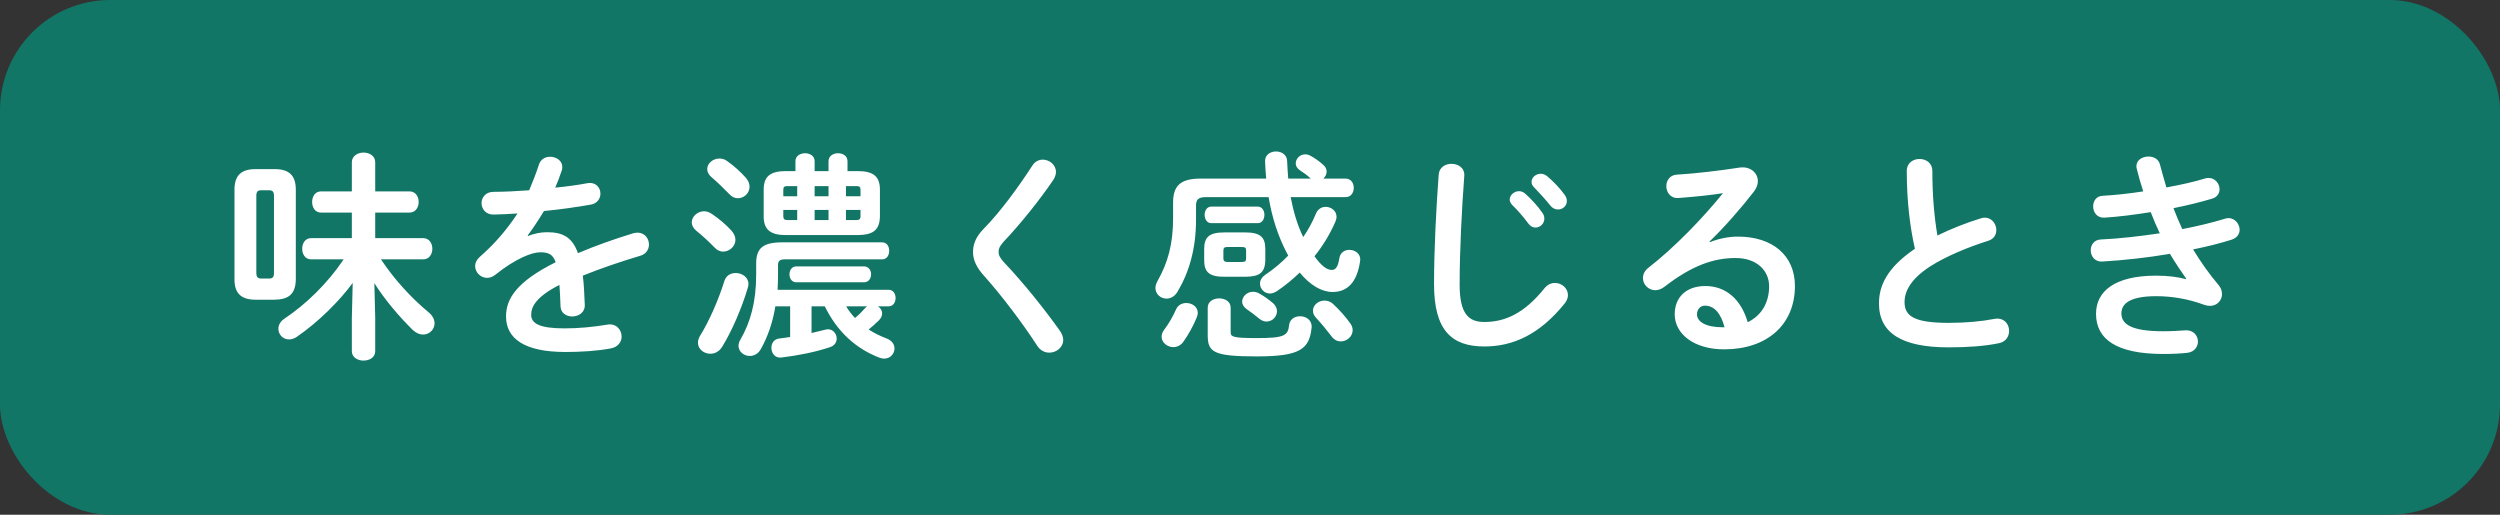 <svg width="272" height="56" viewBox="0 0 272 56" fill="none" xmlns="http://www.w3.org/2000/svg">
<rect x="0" y="0" width="272" height="56" fill="#333333" stroke="none"/>
<rect width="272" height="56" rx="12" fill="#117666"/>
<path d="M40.728 30.808L40.824 34.576V38.2C40.824 38.896 40.2 39.232 39.552 39.232C38.928 39.232 38.28 38.896 38.28 38.2V34.576L38.376 30.784C36.888 32.8 34.608 35.056 32.304 36.64C31.992 36.856 31.704 36.928 31.44 36.928C30.768 36.928 30.288 36.376 30.288 35.776C30.288 35.392 30.48 34.984 30.912 34.696C33.312 33.088 35.616 30.856 37.392 28.216H33.84C33.192 28.216 32.88 27.64 32.88 27.064C32.88 26.488 33.192 25.912 33.84 25.912H38.28V23.128H34.92C34.272 23.128 33.96 22.552 33.96 21.976C33.96 21.4 34.272 20.824 34.92 20.824H38.28V17.656C38.28 16.96 38.928 16.6 39.552 16.6C40.2 16.6 40.824 16.96 40.824 17.656V20.824H44.568C45.216 20.824 45.552 21.4 45.552 21.976C45.552 22.552 45.216 23.128 44.568 23.128H40.824V25.912H46.056C46.704 25.912 47.04 26.488 47.04 27.064C47.04 27.64 46.704 28.216 46.056 28.216H41.448C42.864 30.352 44.688 32.368 46.656 34C47.088 34.36 47.28 34.792 47.28 35.176C47.28 35.848 46.728 36.4 46.032 36.4C45.672 36.4 45.288 36.256 44.904 35.896C43.368 34.384 41.856 32.584 40.728 30.808ZM29.88 32.608H27.816C26.208 32.608 25.512 31.888 25.512 30.4V20.632C25.512 19.12 26.208 18.4 27.816 18.4H29.88C31.488 18.4 32.184 19.12 32.184 20.632V30.4C32.16 31.984 31.416 32.584 29.88 32.608ZM28.392 30.304H29.304C29.664 30.304 29.808 30.136 29.808 29.728V21.304C29.808 20.872 29.664 20.704 29.304 20.704H28.392C28.032 20.704 27.888 20.872 27.888 21.304V29.728C27.888 30.088 28.032 30.304 28.392 30.304ZM57.408 25.624L57.456 25.672C58.08 25.432 58.776 25.264 59.52 25.264C61.176 25.264 62.256 25.768 62.88 27.544C64.752 26.752 66.768 26.032 68.88 25.384C69.048 25.336 69.216 25.312 69.36 25.312C70.152 25.312 70.608 25.96 70.608 26.608C70.608 27.112 70.32 27.64 69.648 27.832C67.56 28.456 65.424 29.176 63.408 29.992C63.528 30.88 63.576 31.936 63.624 33.184C63.648 34 62.952 34.432 62.256 34.432C61.632 34.432 61.008 34.072 60.984 33.328C60.96 32.416 60.912 31.648 60.864 31C58.368 32.272 57.792 33.352 57.792 34.24C57.792 35.176 58.656 35.728 61.416 35.728C62.928 35.728 64.512 35.584 66.072 35.32C67.032 35.152 67.632 35.872 67.632 36.616C67.632 37.192 67.248 37.768 66.432 37.912C64.872 38.2 63.096 38.296 61.512 38.296C56.976 38.296 55.056 36.784 55.056 34.432C55.056 32.512 56.184 30.664 60.456 28.528C60.144 27.64 59.64 27.448 58.776 27.448C57.888 27.448 56.136 28.096 53.856 29.92C53.568 30.136 53.28 30.232 52.992 30.232C52.296 30.232 51.696 29.632 51.696 28.96C51.696 28.6 51.864 28.24 52.248 27.904C53.76 26.584 55.128 25.024 56.304 23.224C55.368 23.296 54.504 23.32 53.712 23.344C52.848 23.368 52.392 22.72 52.392 22.096C52.392 21.496 52.824 20.872 53.712 20.872C54.84 20.872 56.184 20.8 57.576 20.704C57.984 19.744 58.344 18.808 58.632 17.92C58.824 17.32 59.328 17.056 59.856 17.056C60.528 17.056 61.176 17.488 61.176 18.16C61.176 18.28 61.176 18.4 61.128 18.52C60.912 19.192 60.672 19.816 60.408 20.416C61.656 20.296 62.856 20.128 63.888 19.936C64.824 19.768 65.328 20.416 65.328 21.064C65.328 21.592 64.992 22.144 64.272 22.264C62.76 22.528 60.96 22.792 59.184 22.96C58.584 23.944 57.984 24.856 57.408 25.624ZM93.336 25.576H85.488C83.784 25.576 83.088 24.952 83.088 23.536V20.632C83.088 19.216 83.784 18.616 85.488 18.616H86.544V17.536C86.544 16.96 87.072 16.672 87.6 16.672C88.104 16.672 88.632 16.96 88.632 17.536V18.616H90.144V17.536C90.144 16.96 90.672 16.672 91.176 16.672C91.704 16.672 92.208 16.96 92.208 17.536V18.616H93.336C95.04 18.616 95.736 19.216 95.736 20.632V23.536C95.712 25.168 94.824 25.552 93.336 25.576ZM92.04 23.944H93.168C93.48 23.944 93.624 23.848 93.624 23.536V22.84H92.04V23.944ZM85.68 23.944H86.736V22.84H85.224V23.536C85.224 23.848 85.368 23.944 85.68 23.944ZM85.224 21.352H86.736V20.248H85.68C85.32 20.248 85.224 20.344 85.224 20.656V21.352ZM88.632 20.248V21.352H90.144V20.248H88.632ZM92.04 20.248V21.352H93.624V20.656C93.624 20.344 93.528 20.248 93.168 20.248H92.04ZM90.144 23.944V22.84H88.632V23.944H90.144ZM89.736 33.328H88.296V36.232C88.824 36.112 89.328 35.992 89.784 35.872C89.88 35.848 89.976 35.824 90.072 35.824C90.648 35.824 91.032 36.328 91.032 36.832C91.032 37.216 90.816 37.6 90.312 37.768C88.776 38.296 86.808 38.68 85.032 38.896C84.312 38.992 83.928 38.416 83.928 37.84C83.928 37.36 84.192 36.904 84.768 36.832C85.152 36.784 85.56 36.736 85.968 36.664V33.328H84.36C84.072 35.104 83.52 36.664 82.776 37.984C82.488 38.512 82.008 38.728 81.576 38.728C80.952 38.728 80.352 38.272 80.352 37.624C80.352 37.408 80.424 37.168 80.568 36.928C81.648 35.056 82.272 32.848 82.272 29.872V28.672C82.272 27.016 82.992 26.368 85.104 26.368H95.976C96.504 26.368 96.744 26.824 96.744 27.28C96.744 27.76 96.504 28.216 95.976 28.216H85.416C84.84 28.216 84.648 28.384 84.648 28.864V29.992C84.648 30.52 84.624 31.024 84.6 31.528H96.672C97.2 31.528 97.44 31.984 97.44 32.416C97.44 32.872 97.2 33.328 96.672 33.328H95.52C95.784 33.496 95.976 33.784 95.976 34.096C95.976 34.36 95.856 34.624 95.616 34.864C95.256 35.224 94.896 35.536 94.512 35.848C95.088 36.232 95.736 36.544 96.48 36.832C97.08 37.072 97.32 37.504 97.32 37.912C97.32 38.488 96.864 39.016 96.216 39.016C96.048 39.016 95.88 38.992 95.688 38.92C93.072 37.912 91.08 36.064 89.736 33.328ZM94.344 33.328H92.064C92.328 33.784 92.664 34.216 93.024 34.6C93.408 34.288 93.744 33.952 94.104 33.544C94.176 33.448 94.272 33.376 94.344 33.328ZM78.816 30.568C79.008 29.968 79.512 29.704 80.04 29.704C80.736 29.704 81.432 30.16 81.432 30.904C81.432 31.024 81.408 31.168 81.36 31.312C80.712 33.52 79.608 36.064 78.576 37.72C78.24 38.272 77.76 38.488 77.28 38.488C76.584 38.488 75.936 37.984 75.936 37.288C75.936 37.048 76.008 36.784 76.176 36.52C77.16 34.936 78.168 32.632 78.816 30.568ZM79.128 17.536C79.824 18.016 80.592 18.712 81.144 19.336C81.432 19.672 81.552 20.008 81.552 20.32C81.552 21.016 80.952 21.568 80.28 21.568C79.944 21.568 79.608 21.424 79.32 21.088C78.696 20.464 77.976 19.744 77.424 19.288C77.088 19 76.944 18.688 76.944 18.4C76.944 17.776 77.568 17.248 78.264 17.248C78.552 17.248 78.864 17.32 79.128 17.536ZM77.448 23.272C78.168 23.752 79.032 24.472 79.584 25.096C79.872 25.432 80.016 25.768 80.016 26.08C80.016 26.8 79.368 27.376 78.672 27.376C78.36 27.376 78.024 27.232 77.76 26.944C77.16 26.32 76.296 25.528 75.744 25.096C75.408 24.808 75.264 24.496 75.264 24.184C75.264 23.56 75.888 22.984 76.608 22.984C76.872 22.984 77.16 23.08 77.448 23.272ZM94.008 30.712H86.64C86.136 30.712 85.896 30.28 85.896 29.848C85.896 29.416 86.136 28.984 86.64 28.984H94.008C94.512 28.984 94.776 29.416 94.776 29.848C94.776 30.28 94.512 30.712 94.008 30.712ZM112.32 18.016C112.608 17.56 113.04 17.368 113.448 17.368C114.168 17.368 114.888 17.92 114.888 18.712C114.888 18.976 114.792 19.264 114.6 19.576C113.136 21.736 111.024 24.376 109.152 26.344C108.792 26.776 108.648 27.016 108.648 27.4C108.648 27.808 108.84 28.096 109.224 28.528C111.36 30.784 113.52 33.472 115.32 35.992C115.56 36.352 115.68 36.688 115.68 36.976C115.68 37.792 114.936 38.368 114.168 38.368C113.664 38.368 113.16 38.128 112.824 37.576C111.264 35.176 109.056 32.248 107.136 30.088C106.248 29.128 105.864 28.288 105.864 27.424C105.864 26.632 106.128 25.816 106.992 24.928C108.84 23.056 110.832 20.32 112.32 18.016ZM138.024 21.448H131.184C130.392 21.448 130.128 21.712 130.128 22.36V23.872C130.128 27.064 129.384 29.608 128.112 31.744C127.8 32.272 127.344 32.488 126.912 32.488C126.288 32.488 125.712 32.008 125.712 31.336C125.712 31.12 125.784 30.856 125.928 30.592C127.056 28.6 127.632 26.584 127.632 23.728V22.048C127.632 20.224 128.424 19.432 130.608 19.432H137.76C137.712 18.832 137.664 18.208 137.64 17.56C137.616 16.84 138.216 16.48 138.84 16.48C139.416 16.48 140.016 16.816 140.04 17.512C140.064 18.184 140.112 18.808 140.16 19.432H142.608L142.56 19.384C142.224 19.072 141.84 18.784 141.456 18.544C141.12 18.328 140.976 18.04 140.976 17.776C140.976 17.272 141.432 16.792 142.008 16.792C142.176 16.792 142.368 16.84 142.56 16.936C143.016 17.176 143.568 17.56 143.976 17.944C144.24 18.16 144.336 18.424 144.336 18.688C144.336 18.976 144.192 19.24 143.976 19.432H146.4C147 19.432 147.288 19.936 147.288 20.44C147.288 20.944 147 21.448 146.4 21.448H140.424C140.712 22.936 141.12 24.424 141.792 25.792C142.344 25 142.8 24.136 143.184 23.224C143.4 22.72 143.808 22.504 144.24 22.504C144.816 22.504 145.416 22.936 145.416 23.584C145.416 23.752 145.368 23.92 145.296 24.112C144.696 25.48 143.928 26.752 143.016 27.88C143.784 28.96 144.384 29.368 144.888 29.368C145.32 29.368 145.56 29.08 145.728 28.072C145.824 27.472 146.304 27.184 146.808 27.184C147.432 27.184 148.08 27.616 147.984 28.36C147.672 30.712 146.592 31.768 144.984 31.768C143.808 31.768 142.56 31.048 141.408 29.656C140.64 30.4 139.824 31.072 138.936 31.672C138.672 31.84 138.408 31.936 138.168 31.936C137.568 31.936 137.088 31.432 137.088 30.856C137.088 30.52 137.256 30.184 137.664 29.896C138.6 29.272 139.416 28.576 140.16 27.808C140.088 27.664 140.016 27.544 139.944 27.4C139.056 25.672 138.408 23.728 138.024 21.448ZM135.48 30.112H133.2C131.568 30.112 131.016 29.608 131.016 28.312V27.088C131.016 25.792 131.568 25.288 133.2 25.288H135.48C137.112 25.288 137.664 25.792 137.664 27.088V28.312C137.64 29.824 136.848 30.088 135.48 30.112ZM133.584 28.504H135.096C135.48 28.504 135.576 28.408 135.576 28.12V27.256C135.576 26.968 135.48 26.872 135.096 26.872H133.584C133.2 26.872 133.104 26.968 133.104 27.256V28.12C133.104 28.432 133.296 28.504 133.584 28.504ZM136.848 24.28H131.784C131.304 24.28 131.064 23.824 131.064 23.368C131.064 22.936 131.304 22.48 131.784 22.48H136.848C137.328 22.48 137.568 22.936 137.568 23.368C137.568 23.824 137.328 24.28 136.848 24.28ZM131.4 36.448V33.472C131.4 32.8 132.024 32.464 132.648 32.464C133.272 32.464 133.896 32.8 133.896 33.472V36.136C133.896 36.64 134.112 36.784 136.752 36.784C139.728 36.784 140.136 36.52 140.256 35.368C140.328 34.72 140.88 34.408 141.456 34.408C142.104 34.408 142.776 34.84 142.704 35.632C142.464 37.984 141.456 38.776 136.752 38.776C132 38.776 131.4 38.32 131.4 36.448ZM127.968 33.64C128.184 33.16 128.64 32.968 129.072 32.968C129.696 32.968 130.32 33.376 130.32 34.048C130.32 34.192 130.272 34.36 130.2 34.552C129.816 35.488 129.264 36.472 128.712 37.24C128.424 37.6 128.04 37.768 127.656 37.768C127.008 37.768 126.384 37.264 126.384 36.64C126.384 36.4 126.456 36.16 126.648 35.896C127.176 35.2 127.56 34.528 127.968 33.64ZM145.032 33.064C145.704 33.688 146.4 34.456 146.904 35.176C147.096 35.44 147.168 35.68 147.168 35.92C147.168 36.616 146.544 37.144 145.872 37.144C145.536 37.144 145.176 37 144.888 36.616C144.336 35.896 143.808 35.248 143.184 34.576C142.944 34.312 142.848 34.048 142.848 33.808C142.848 33.208 143.424 32.704 144.096 32.704C144.408 32.704 144.744 32.8 145.032 33.064ZM136.968 31.912C137.472 32.176 138 32.56 138.432 32.92C138.792 33.208 138.936 33.544 138.936 33.856C138.936 34.456 138.432 34.984 137.808 34.984C137.568 34.984 137.304 34.912 137.04 34.696C136.632 34.36 136.104 33.952 135.648 33.64C135.312 33.4 135.144 33.112 135.144 32.824C135.144 32.272 135.672 31.744 136.32 31.744C136.536 31.744 136.752 31.792 136.968 31.912ZM156.024 30.928C156.024 27.112 156.264 22.552 156.528 19.024C156.576 18.208 157.248 17.824 157.92 17.824C158.664 17.824 159.384 18.28 159.312 19.144C159.048 22.696 158.808 27.256 158.808 30.952C158.808 34.168 159.792 35.032 161.496 35.032C163.728 35.032 165.816 34.12 168.024 31.384C168.36 30.952 168.792 30.784 169.176 30.784C169.92 30.784 170.592 31.36 170.592 32.104C170.592 32.392 170.496 32.68 170.256 32.992C167.52 36.4 164.616 37.696 161.496 37.696C157.92 37.696 156.024 35.92 156.024 30.928ZM164.496 22.264C164.328 22.072 164.256 21.88 164.256 21.712C164.256 21.232 164.736 20.8 165.264 20.8C165.48 20.8 165.72 20.872 165.936 21.064C166.584 21.64 167.304 22.408 167.808 23.152C167.976 23.368 168.024 23.584 168.024 23.8C168.024 24.328 167.568 24.76 167.064 24.76C166.776 24.76 166.488 24.616 166.272 24.304C165.696 23.512 165.048 22.816 164.496 22.264ZM166.896 20.368C166.704 20.176 166.632 19.984 166.632 19.792C166.632 19.312 167.088 18.904 167.64 18.904C167.88 18.904 168.12 19 168.36 19.192C168.984 19.72 169.704 20.464 170.208 21.16C170.4 21.4 170.472 21.64 170.472 21.88C170.472 22.408 170.016 22.792 169.512 22.792C169.224 22.792 168.912 22.672 168.672 22.36C168.12 21.664 167.448 20.944 166.896 20.368ZM186 26.272L186.048 26.344C187.056 25.936 188.136 25.744 189.096 25.744C192.84 25.744 195.288 27.784 195.288 31.12C195.288 35.32 192.264 38.008 187.584 38.008C184.296 38.008 182.208 36.328 182.208 34.192C182.208 32.392 183.408 31.12 185.544 31.12C187.848 31.12 189.456 32.656 190.152 35.056C191.64 34.336 192.48 32.944 192.48 31.144C192.48 29.44 191.136 28.072 188.832 28.072C186.408 28.072 184.056 28.912 181.104 31.192C180.768 31.456 180.408 31.576 180.096 31.576C179.352 31.576 178.752 30.952 178.752 30.256C178.752 29.872 178.92 29.464 179.352 29.128C182.136 26.968 185.232 23.776 187.464 21.016C186.12 21.232 184.488 21.4 182.592 21.544C181.752 21.592 181.296 20.92 181.296 20.248C181.296 19.648 181.68 19.024 182.472 19C184.416 18.88 186.96 18.592 189.264 18.232C190.44 18.064 191.256 18.808 191.256 19.72C191.256 20.08 191.112 20.464 190.824 20.848C189.408 22.672 187.584 24.76 186 26.272ZM187.632 35.608C187.224 34.072 186.504 33.256 185.496 33.256C184.992 33.256 184.632 33.664 184.632 34.192C184.632 34.984 185.544 35.608 187.44 35.608C187.512 35.608 187.56 35.608 187.632 35.608ZM208.344 27.064C207.816 24.76 207.456 21.904 207.456 18.592C207.456 17.728 208.152 17.296 208.848 17.296C209.544 17.296 210.24 17.728 210.24 18.592C210.24 21.28 210.456 23.68 210.792 25.624C212.256 24.904 213.888 24.256 215.52 23.752C215.664 23.704 215.808 23.68 215.952 23.68C216.696 23.68 217.2 24.352 217.2 25.024C217.2 25.528 216.936 26.008 216.312 26.2C214.176 26.872 211.776 27.856 210 28.984C207.936 30.328 207.216 31.648 207.216 32.872C207.216 34.36 208.2 35.128 212.016 35.128C213.936 35.128 215.64 34.96 216.984 34.696C218.016 34.504 218.592 35.248 218.592 35.992C218.592 36.592 218.256 37.168 217.512 37.336C215.88 37.672 214.032 37.792 211.992 37.792C206.952 37.792 204.432 36.256 204.432 33.016C204.432 31.048 205.344 29.104 208.344 27.064ZM237.84 30.376L237.864 30.328C237.336 29.584 236.712 28.648 236.088 27.616C233.712 28.024 231.144 28.312 228.72 28.456C227.904 28.504 227.472 27.856 227.472 27.232C227.472 26.656 227.832 26.08 228.576 26.056C230.664 25.96 232.848 25.696 234.984 25.384C234.624 24.616 234.288 23.848 234 23.08C232.224 23.368 230.472 23.584 228.96 23.68C228.144 23.728 227.736 23.08 227.736 22.456C227.736 21.88 228.072 21.328 228.768 21.304C230.064 21.232 231.624 21.064 233.184 20.824C232.92 20.008 232.68 19.192 232.488 18.4C232.464 18.304 232.44 18.184 232.44 18.088C232.44 17.392 233.112 17.032 233.76 17.032C234.312 17.032 234.864 17.296 235.008 17.92C235.224 18.736 235.464 19.576 235.704 20.392C237.312 20.104 238.776 19.768 239.856 19.432C240 19.384 240.144 19.36 240.288 19.36C241.008 19.36 241.488 19.984 241.488 20.584C241.488 21.016 241.248 21.448 240.672 21.616C239.472 21.976 238.032 22.336 236.472 22.648C236.76 23.416 237.096 24.184 237.432 24.928C239.16 24.592 240.744 24.208 242.064 23.8C242.208 23.752 242.328 23.728 242.448 23.728C243.168 23.728 243.672 24.376 243.672 25C243.672 25.432 243.408 25.888 242.784 26.08C241.584 26.464 240.168 26.824 238.608 27.136C239.424 28.48 240.384 29.848 241.392 31.024C241.656 31.336 241.752 31.672 241.752 32.008C241.752 32.68 241.224 33.28 240.432 33.28C240.24 33.28 240.024 33.232 239.808 33.16C238.128 32.536 236.328 32.224 234.6 32.224C231.648 32.224 230.808 33.088 230.808 34.096C230.808 35.248 231.84 36.04 235.344 36.04C236.328 36.04 237 35.992 237.72 35.944C238.656 35.872 239.136 36.52 239.136 37.168C239.136 37.744 238.728 38.32 237.936 38.392C237.264 38.464 236.4 38.512 235.368 38.512C230.304 38.512 228.048 36.928 228.048 34.144C228.048 31.672 230.112 29.992 234.576 29.992C235.872 29.992 237 30.136 237.84 30.376Z" fill="white"/>
</svg>
